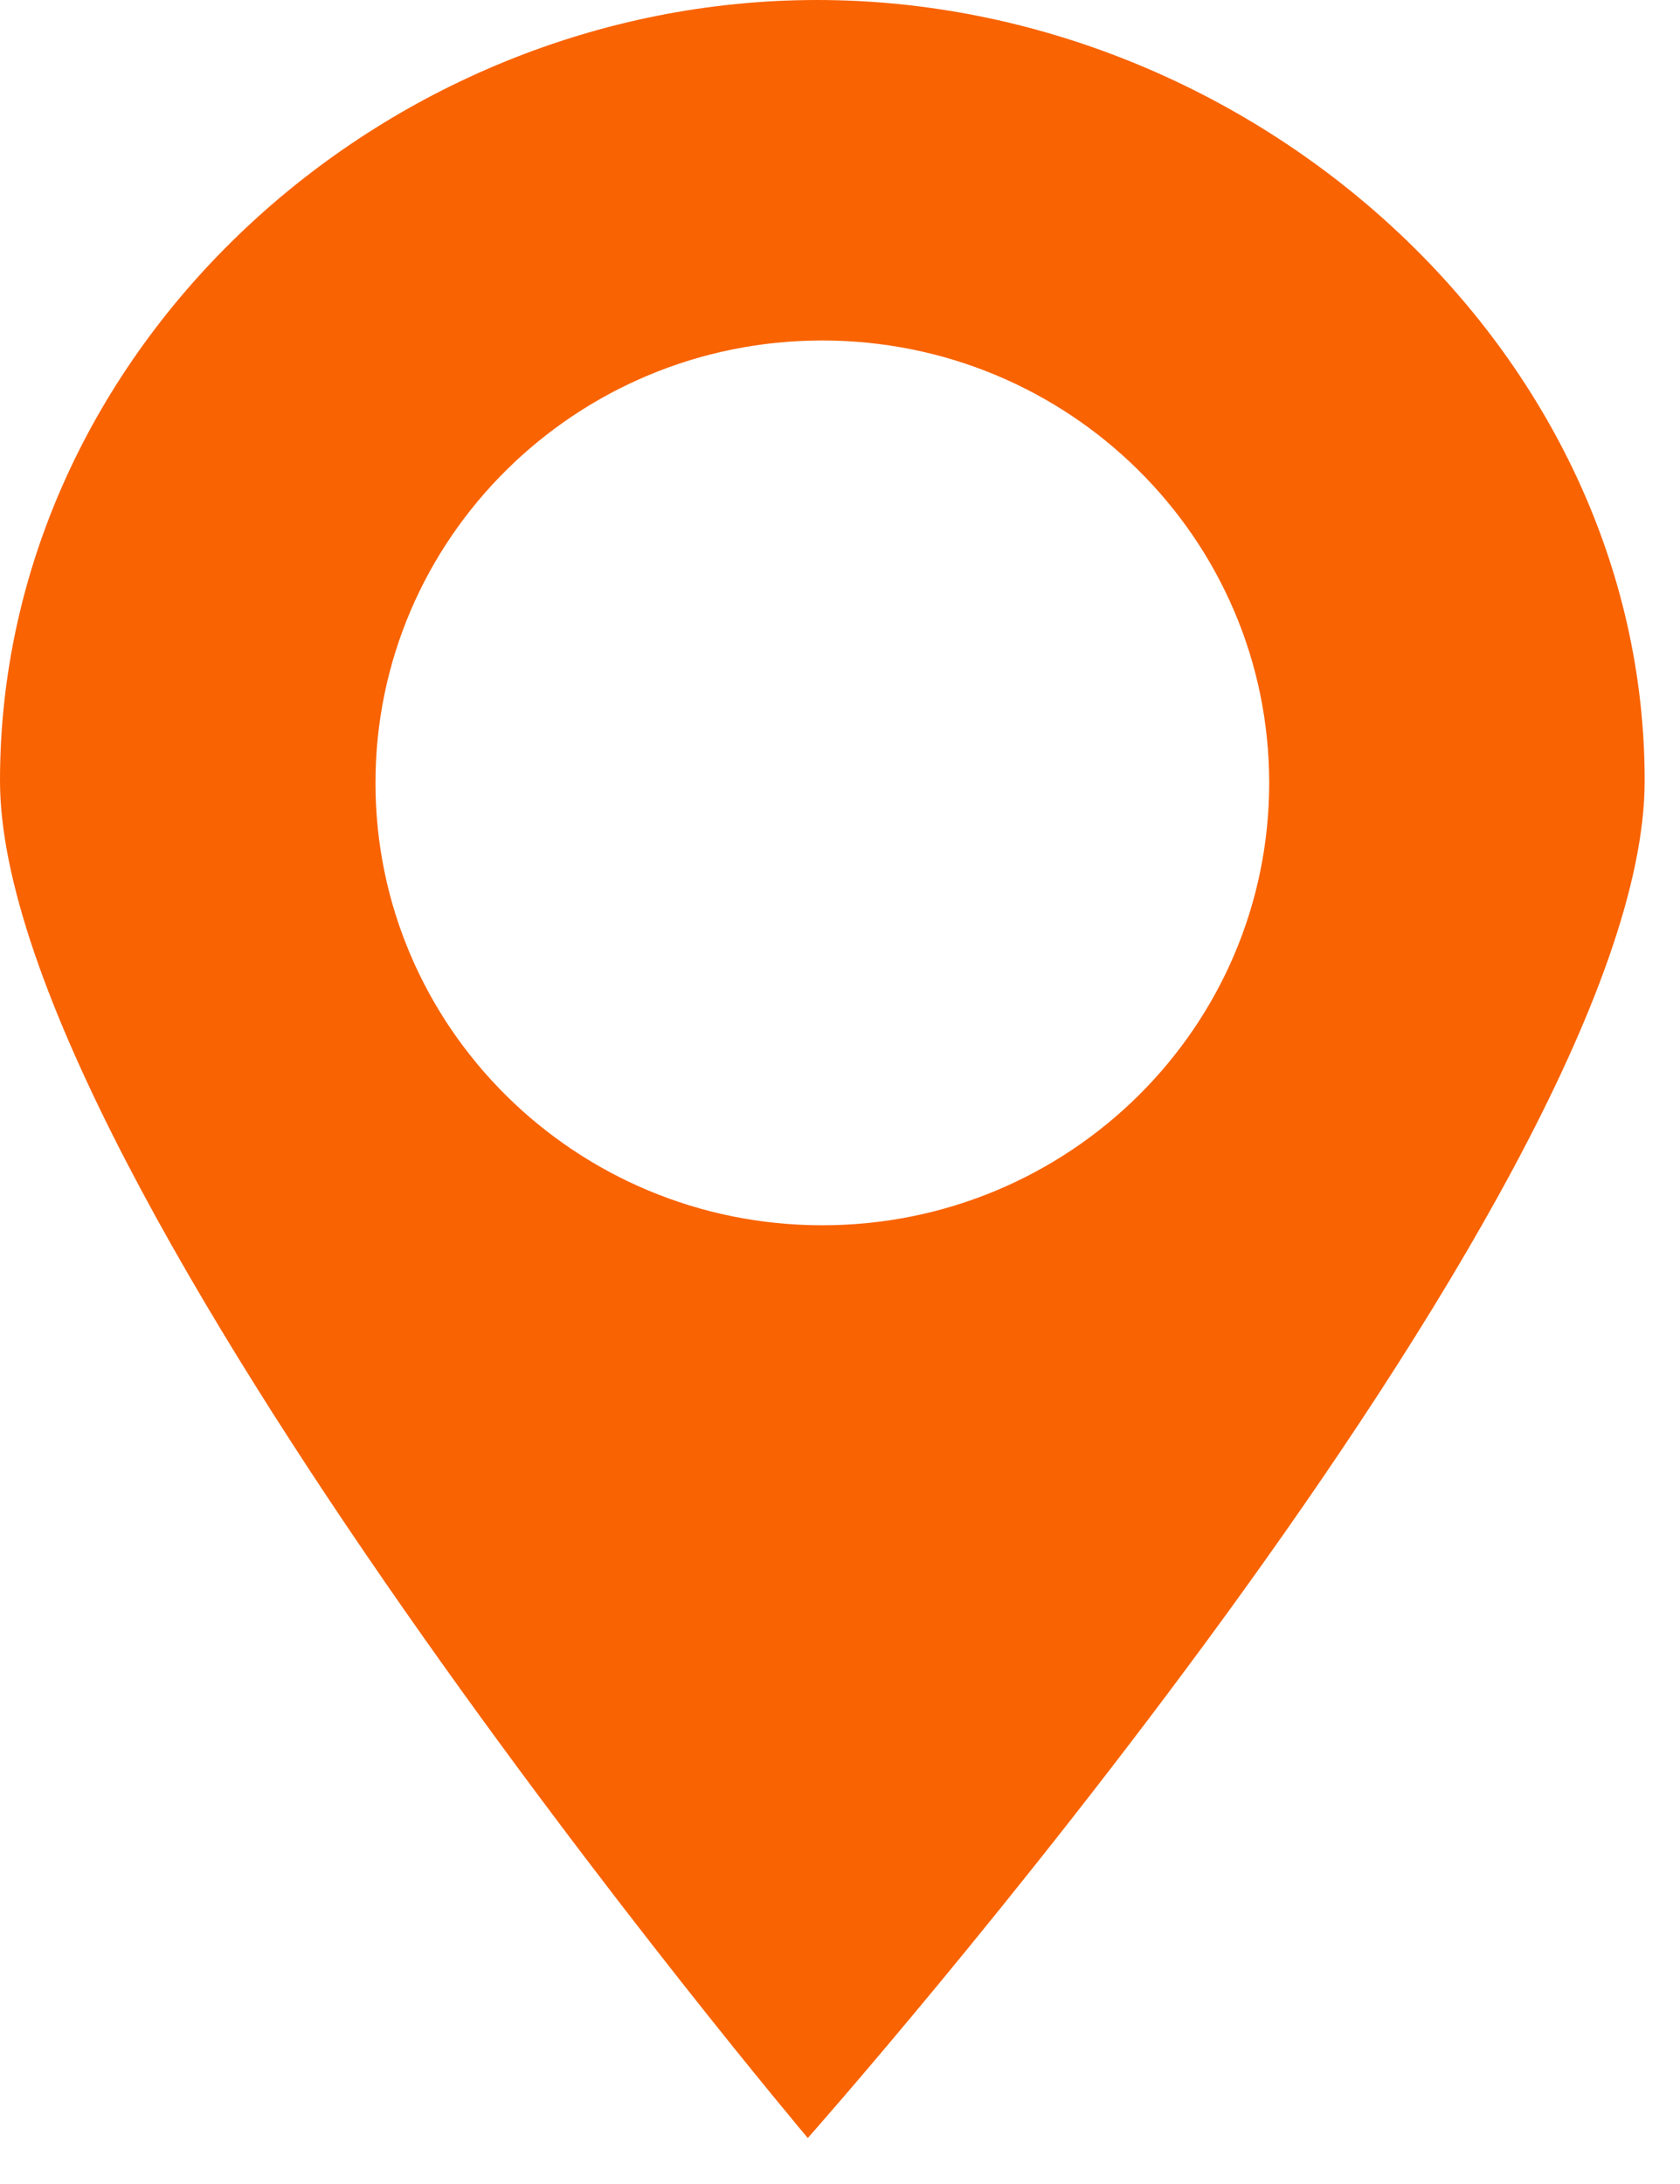 <?xml version="1.0" encoding="UTF-8" standalone="no"?>
<svg width="30px" height="39px" viewBox="0 0 30 39" version="1.1" xmlns="http://www.w3.org/2000/svg" xmlns:xlink="http://www.w3.org/1999/xlink" xmlns:sketch="http://www.bohemiancoding.com/sketch/ns">
    <!-- Generator: Sketch 3.4.2 (15857) - http://www.bohemiancoding.com/sketch -->
    <title>Imported Layers 7 Copy 3</title>
    <desc>Created with Sketch.</desc>
    <defs></defs>
    <g id="Page-1" stroke="none" stroke-width="1" fill="none" fill-rule="evenodd" sketch:type="MSPage">
        <g id="Desktop" sketch:type="MSArtboardGroup" transform="translate(-36, -268)" fill="#F96302">
            <path d="M50.59,268 C42.811,268 36,274.24 36,281.942 C36,289.084 50.425,306.179 50.425,306.179 C50.425,306.179 65.369,289.324 65.369,281.942 C65.369,274.24 58.368,268 50.59,268 L50.59,268 Z M50.683,289.88 C46.277,289.88 42.705,286.343 42.705,281.981 C42.705,277.619 46.277,274.08 50.683,274.08 C55.092,274.08 58.664,277.619 58.664,281.981 C58.664,286.343 55.092,289.88 50.683,289.88 L50.683,289.88 Z" id="Imported-Layers-7-Copy-3" sketch:type="MSShapeGroup"></path>
        </g>
    </g>
</svg>
